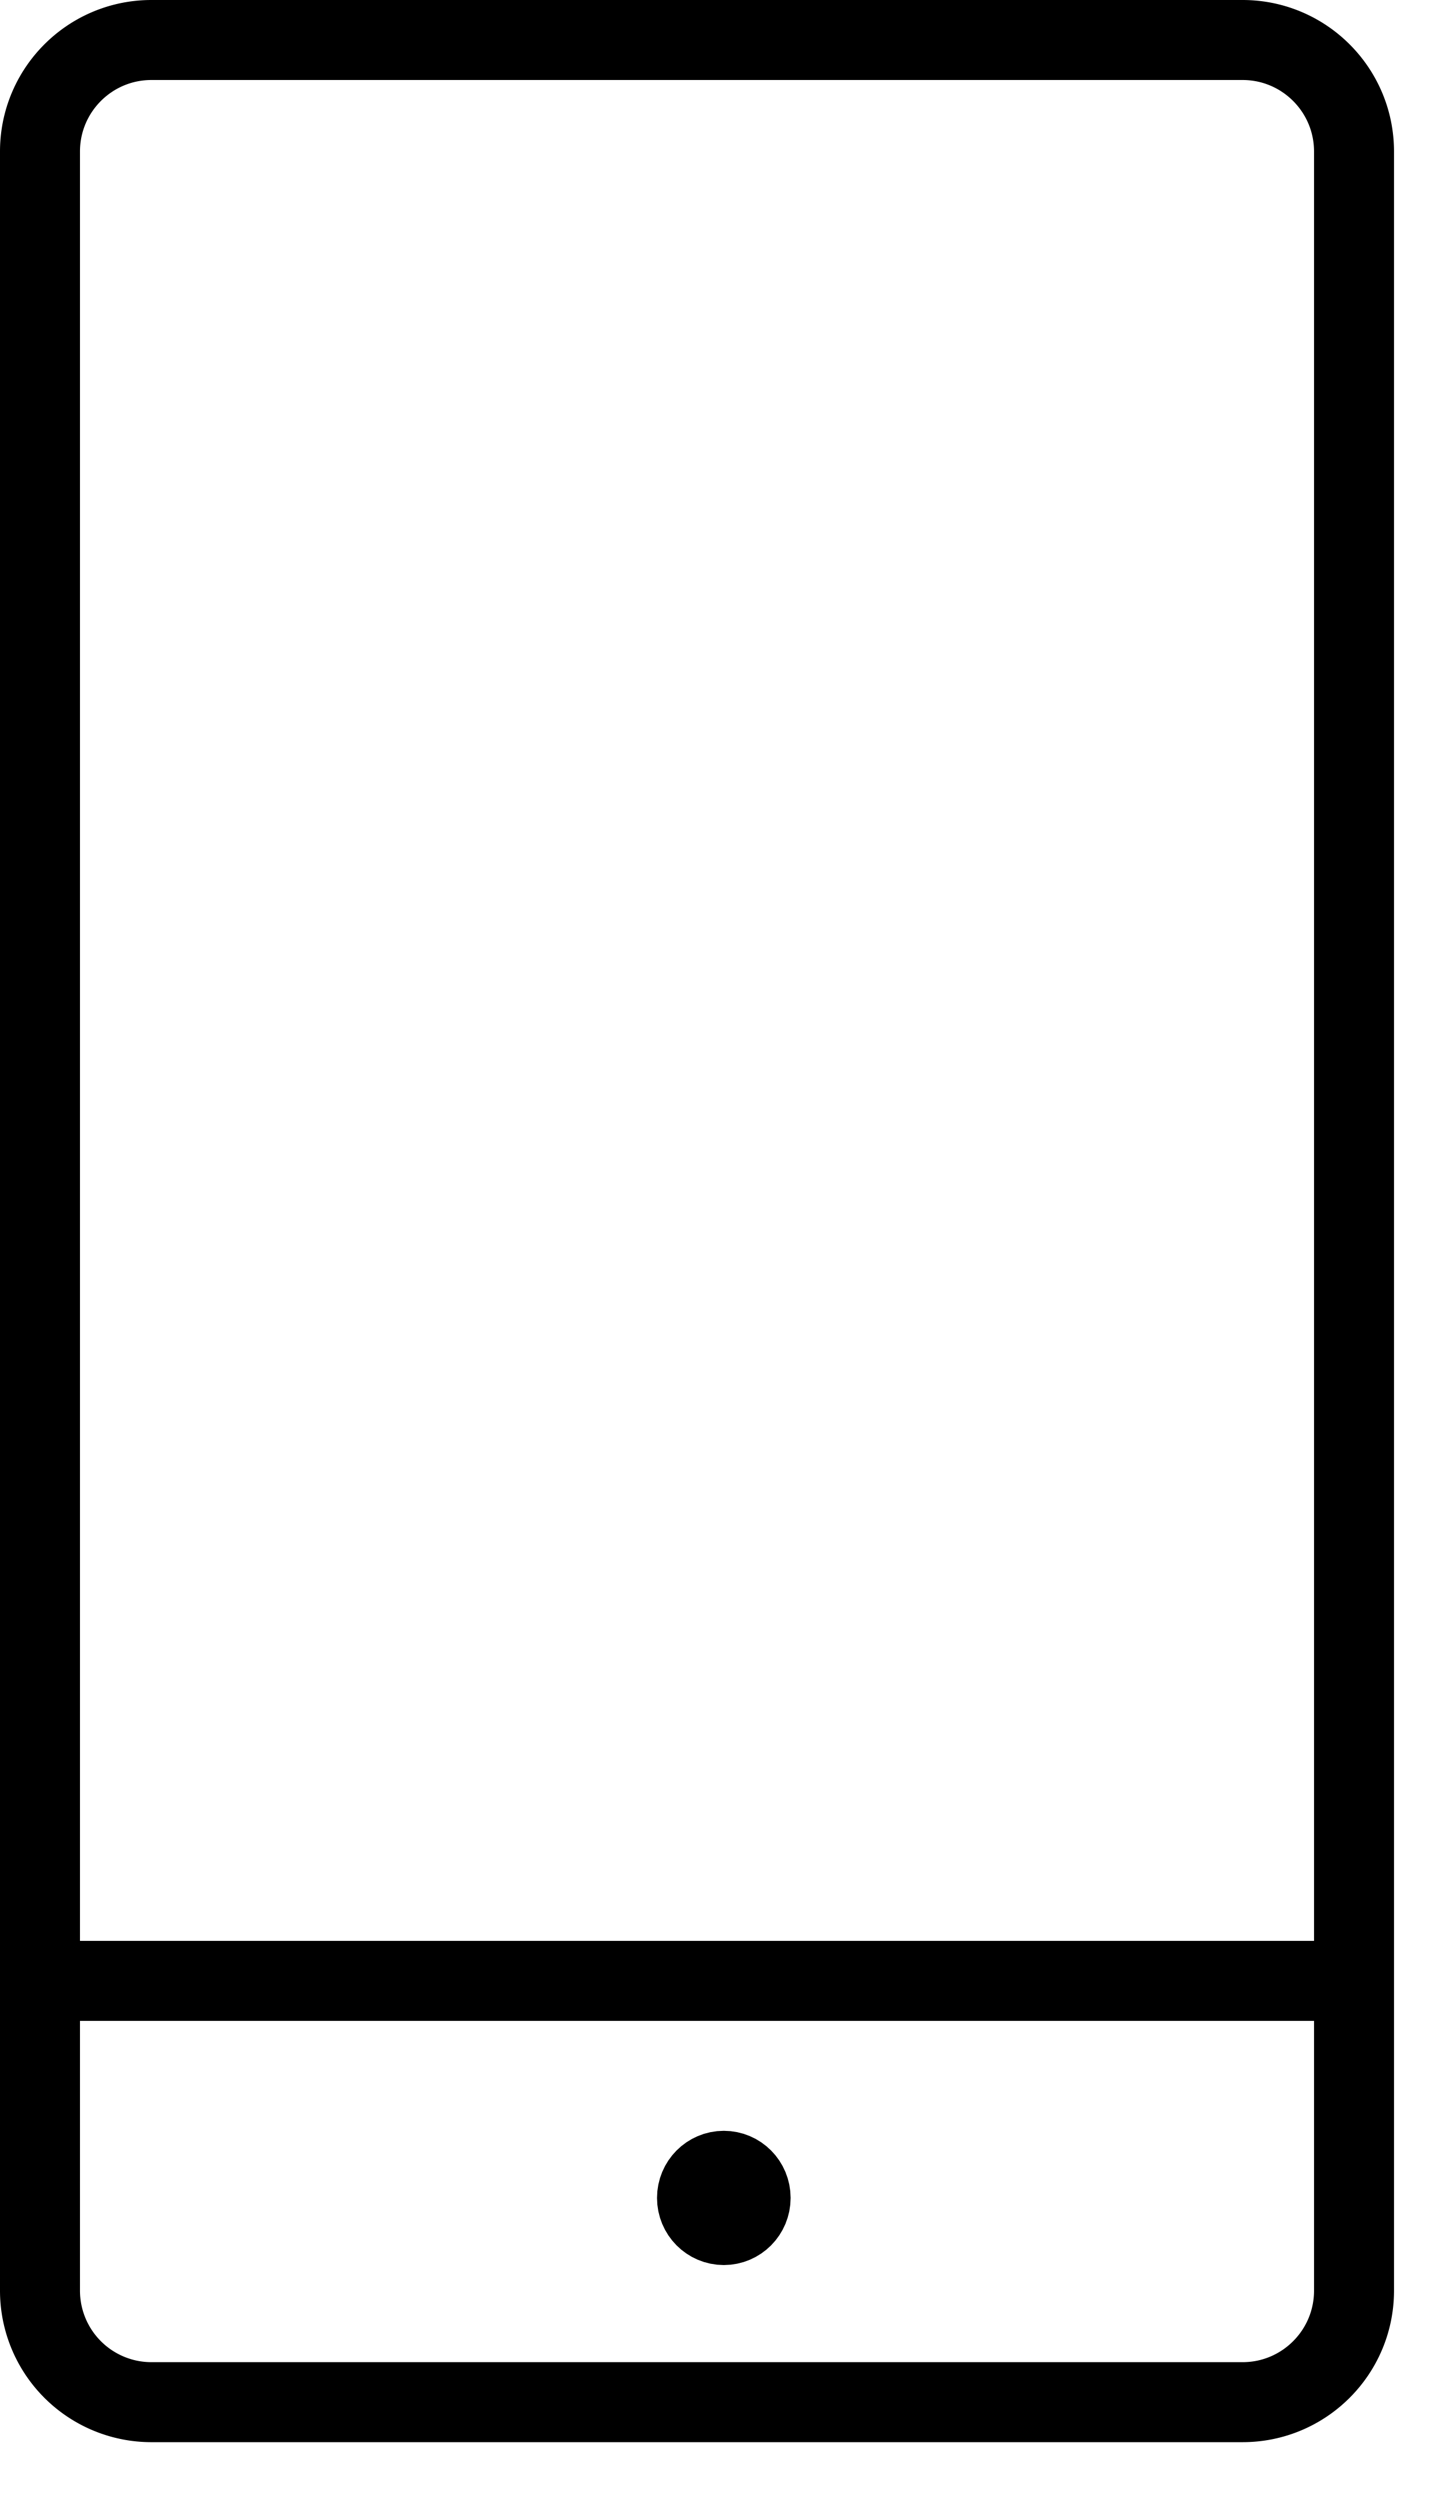 <svg width="19" height="33" viewBox="0 0 19 33" fill="none" xmlns="http://www.w3.org/2000/svg"><path d="M.528 2C.528 1.187 1.187.528 2 .528h14.406c.813 0 1.472.659 1.472 1.472v28.236c0 .813-.659 1.472-1.472 1.472H2a1.472 1.472 0 0 1-1.472-1.472V2z" stroke="#000" stroke-width="1.056"/><path d="M.71 26.147h17.043" stroke="#000" stroke-width="1.056" stroke-linecap="square"/><ellipse cx="9.557" cy="29.012" rx=".354" ry=".358" fill="#000" stroke="#000" stroke-width="1.056"/></svg>